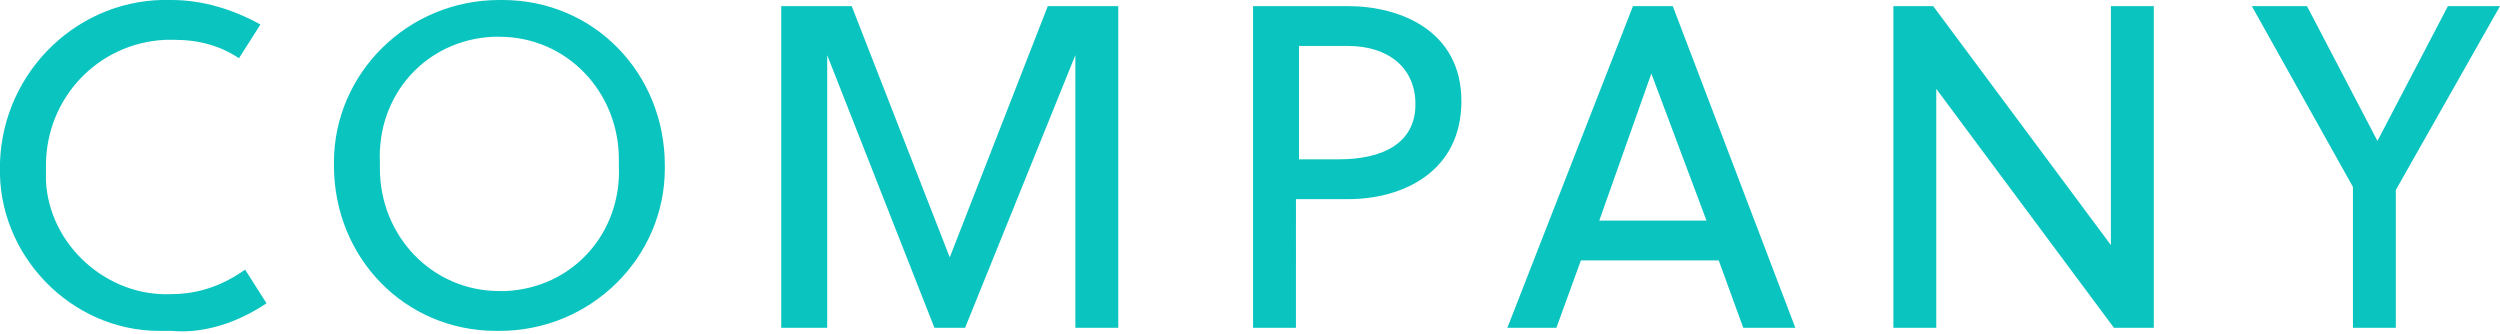 <?xml version="1.0" encoding="utf-8"?>
<!-- Generator: Adobe Illustrator 25.4.7, SVG Export Plug-In . SVG Version: 6.00 Build 0)  -->
<svg version="1.1" id="レイヤー_1" xmlns="http://www.w3.org/2000/svg" xmlns:xlink="http://www.w3.org/1999/xlink" x="0px"
	 y="0px" width="81.6px" height="10.9px" viewBox="0 0 81.6 10.9" style="enable-background:new 0 0 81.6 10.9;"
	 xml:space="preserve">
<style type="text/css">
	.st0{fill:#0AC4BF;}
</style>
<path class="st0" d="M8.7,9.9L8,8.8C7.3,9.3,6.5,9.6,5.6,9.6C3.5,9.7,1.6,8,1.5,5.9c0-0.2,0-0.3,0-0.5C1.5,3.2,3.2,1.4,5.4,1.3
	c0.1,0,0.2,0,0.3,0c0.8,0,1.5,0.2,2.1,0.6l0.7-1.1C7.6,0.3,6.6,0,5.6,0C2.6-0.1,0.1,2.3,0,5.3c0,0,0,0.1,0,0.1
	c-0.1,2.9,2.3,5.4,5.2,5.4c0.1,0,0.3,0,0.4,0C6.7,10.9,7.8,10.5,8.7,9.9z M20.2,5.4c0.1,2.2-1.5,4-3.7,4.1c-0.1,0-0.1,0-0.2,0
	c-2.2,0-3.9-1.8-3.9-4c0-0.1,0-0.1,0-0.2c-0.1-2.2,1.5-4,3.7-4.1c0.1,0,0.1,0,0.2,0c2.2,0,3.9,1.8,3.9,4C20.2,5.3,20.2,5.4,20.2,5.4
	z M21.7,5.4c0-3-2.3-5.4-5.3-5.4c0,0-0.1,0-0.1,0c-3,0-5.4,2.4-5.4,5.3c0,0,0,0.1,0,0.1c0,3,2.3,5.4,5.3,5.4c0,0,0.1,0,0.1,0
	c3,0,5.4-2.4,5.4-5.3C21.7,5.5,21.7,5.5,21.7,5.4z M35.1,1.8v8.9h1.4V0.2h-2.3L31,8.4l-3.2-8.2h-2.3v10.5H27V1.8l3.5,8.9h1L35.1,1.8
	z M47.7,3.3c0-2.3-2-3.1-3.7-3.1h-3.1v10.5h1.4V6.5H44C45.8,6.5,47.7,5.6,47.7,3.3z M46.2,3.4c0,1.3-1.1,1.8-2.5,1.8h-1.3V1.5H44
	C45.3,1.5,46.2,2.2,46.2,3.4z M58.6,10.7l-4-10.5h-1.3l-4.1,10.5h1.6l0.8-2.2h4.5l0.8,2.2H58.6z M53.9,2.4L53.9,2.4l1.8,4.8h-3.5
	L53.9,2.4z M70.3,10.7V0.2h-1.4V8l-5.8-7.8h-1.3v10.5h1.4V2.9l5.8,7.8H70.3z M78.2,10.7V6.2l3.4-6h-1.7l-2.3,4.4h0l-2.3-4.4h-1.8
	l3.3,5.9v4.6H78.2z"/>
</svg>

